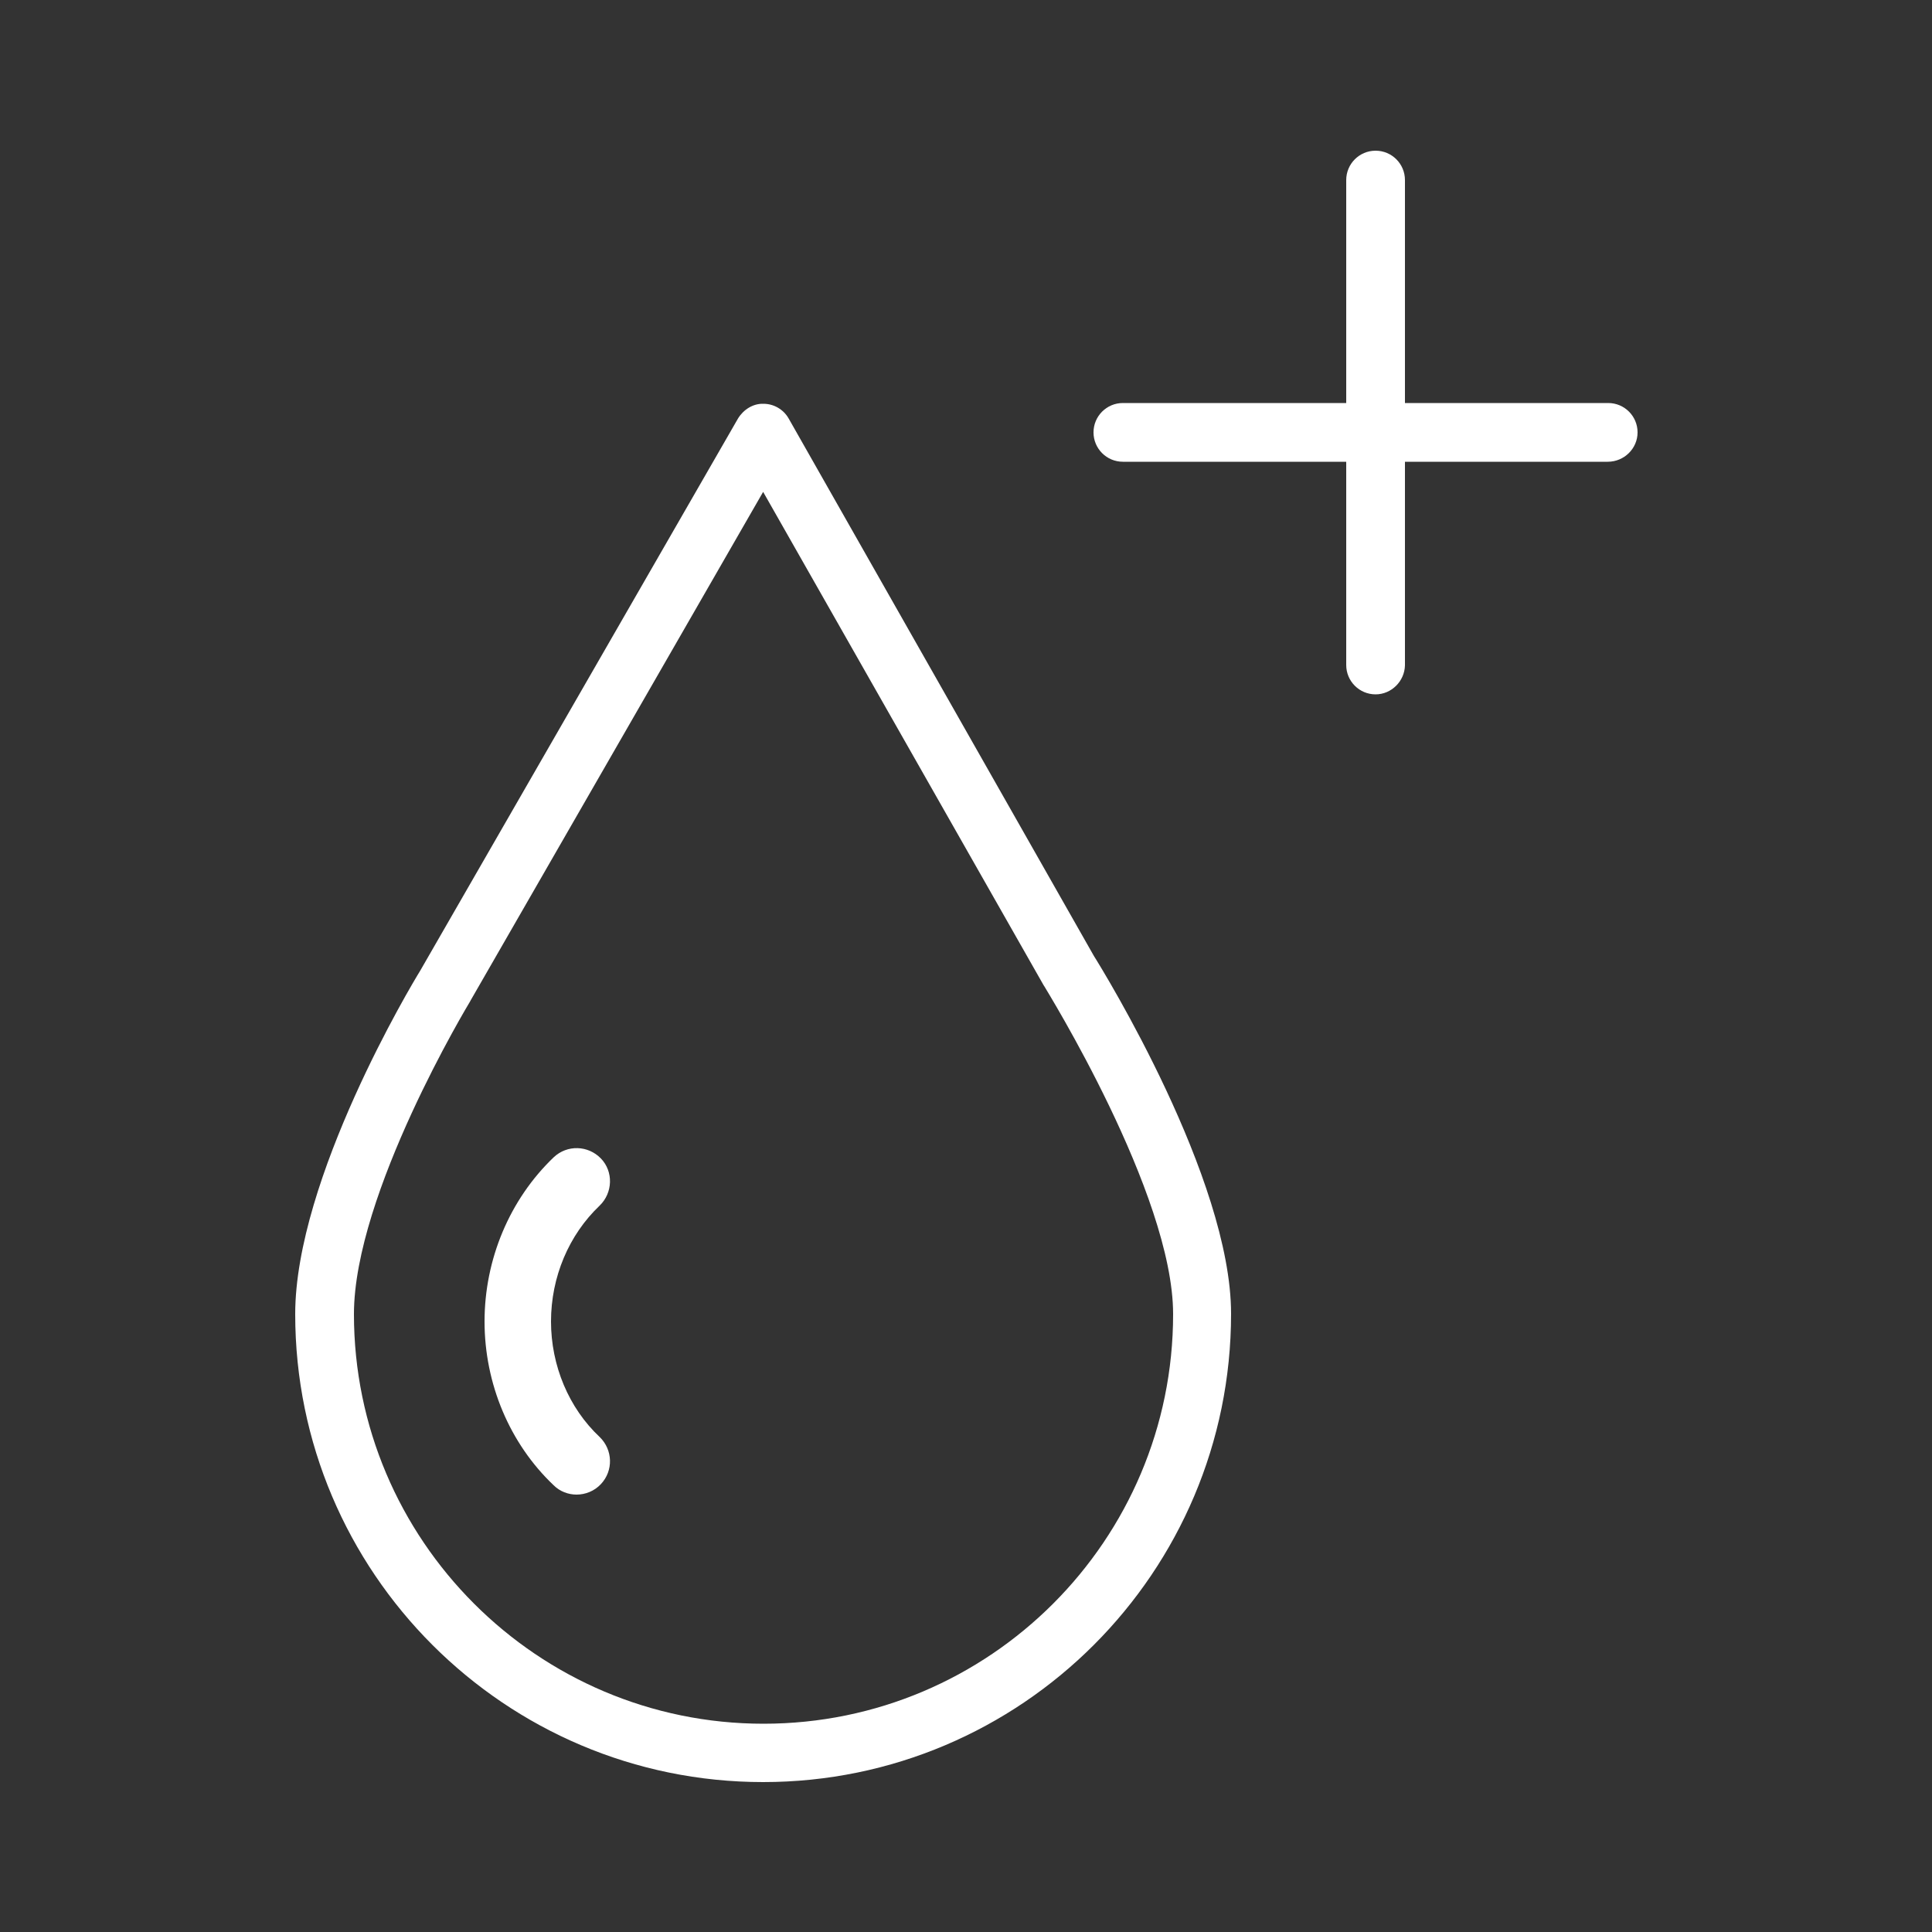 <?xml version="1.0" encoding="utf-8"?>
<!-- Generator: Adobe Illustrator 23.0.1, SVG Export Plug-In . SVG Version: 6.00 Build 0)  -->
<svg version="1.1" id="Ebene_1" xmlns="http://www.w3.org/2000/svg" xmlns:xlink="http://www.w3.org/1999/xlink" x="0px" y="0px"
	 viewBox="0 0 500 500" style="enable-background:new 0 0 500 500;" xml:space="preserve">
<rect x="0" y="0" width="500" height="500" fill="#333333" stroke="none"/>
<style type="text/css">
	.st0{fill:#FFFFFF;}
	.st1{fill-rule:evenodd;clip-rule:evenodd;fill:#FFFFFF;}
</style>
<g>
	<path class="st0" d="M356,179.7c-4.2,0-7.6-3.4-7.6-7.6V46.6c0-4.2,3.4-7.6,7.6-7.6s7.6,3.4,7.6,7.6v125.6
		C363.5,176.3,360.1,179.7,356,179.7z"/>
</g>
<g>
	<path class="st0" d="M416.1,119.5H290.6c-4.2,0-7.6-3.4-7.6-7.6s3.4-7.6,7.6-7.6h125.6c4.2,0,7.6,3.4,7.6,7.6
		S420.3,119.5,416.1,119.5z"/>
</g>
<g>
	<path class="st0" d="M197.5,461.2c-66.8,0-121.1-54.3-121.1-121.1c0-35.1,30.3-85.6,32.3-88.8l82.3-143c1.4-2.3,3.9-3.9,6.6-3.8
		c2.7,0,5.2,1.5,6.5,3.8l79,139.1c2.4,3.8,35.5,57.6,35.5,92.6C318.6,406.9,264.3,461.2,197.5,461.2z M197.5,127.3l-75.7,131.6
		c0,0.1-0.1,0.1-0.1,0.2c-0.3,0.5-30.1,49.8-30.1,81c0,58.4,47.5,106,106,106s106-47.5,106-106c0-31.2-33-84.2-33.3-84.8
		c-0.1-0.1-0.1-0.2-0.2-0.3L197.5,127.3z"/>
</g>
<g>
	<path class="st1" d="M155.5,384.1c-1.7,1.8-4,2.7-6.3,2.7c-2.1,0-4.3-0.8-5.9-2.4c-11.4-10.8-17.9-26.3-17.9-42.4
		c0-16.1,6.5-31.6,17.9-42.5c3.5-3.3,8.9-3.1,12.2,0.3c3.3,3.4,3.1,8.9-0.3,12.2c-8,7.6-12.6,18.5-12.6,30
		c0,11.4,4.6,22.4,12.6,29.9C158.6,375.2,158.8,380.6,155.5,384.1z"/>
</g>
</svg>
